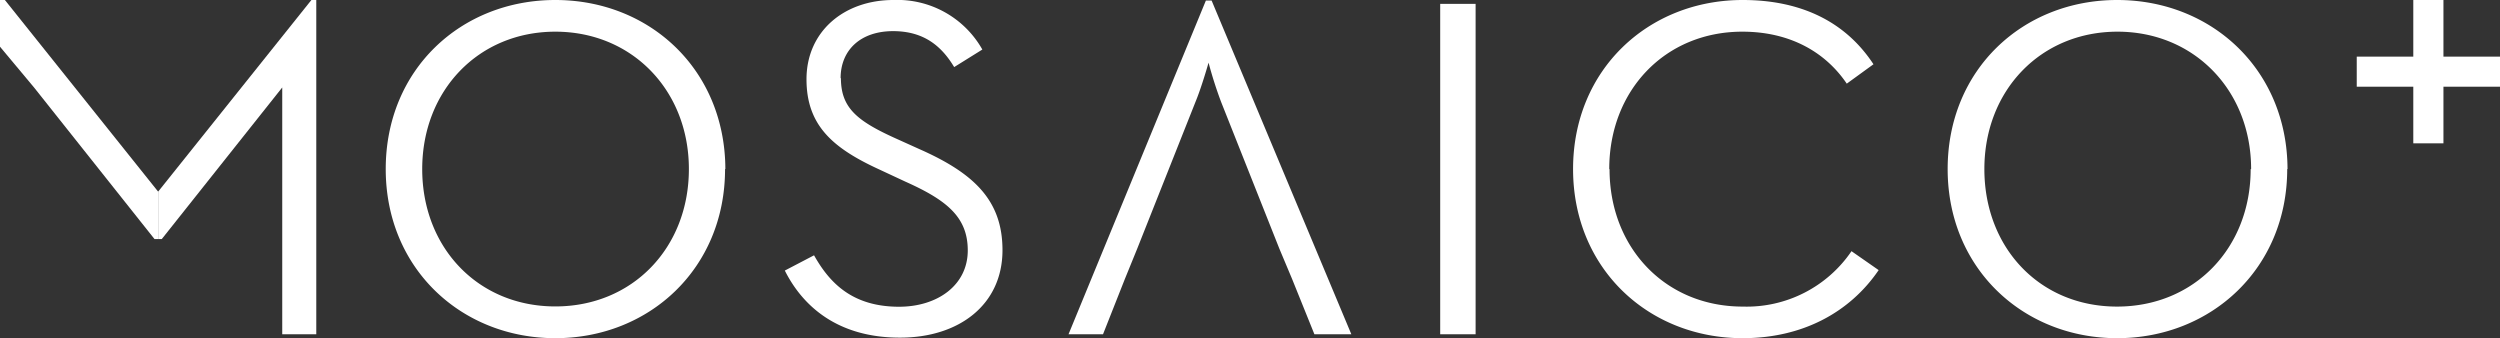 <svg xmlns="http://www.w3.org/2000/svg" viewBox="0 0 327.56 44.31"><rect x="0" y="0" width="327.56" height="44.31" fill="#333333" stroke="none"/><defs><style>.cls-1{fill:#fff;}</style></defs><g id="Livello_2" data-name="Livello 2"><g id="Livello_1-2" data-name="Livello 1"><path class="cls-1" d="M90.26,22.15c0,10.32-7.38,18-17.5,18s-17.44-7.7-17.44-18,7.38-18,17.44-18,17.5,7.7,17.5,18m4.78,0C95,9.1,85.11,0,72.76,0S50.54,9.1,50.54,22.15s9.93,22.16,22.22,22.16S95,35.2,95,22.15m15.14-11.9c0-3.69,2.61-6.17,6.88-6.17,4.07,0,6.37,2,8,4.71l3.69-2.3A12.78,12.78,0,0,0,117.06,0c-6.49,0-11.39,4.14-11.39,10.38,0,6,3.37,9,9.55,11.83l3.43,1.6c5.41,2.42,8.15,4.64,8.15,9,0,4.58-4,7.38-9,7.38-6.12,0-9.11-3.12-11.14-6.74l-3.83,2c2.3,4.58,6.82,8.79,15.09,8.79,7.77,0,13.43-4.34,13.43-11.46,0-6.5-3.69-10.06-10.88-13.24L117.06,18c-4.84-2.22-6.88-3.94-6.88-7.76M149,32.59l7.63-19.22c.83-2,1.72-5.16,1.72-5.16A53.79,53.79,0,0,0,160,13.37l7.63,19.22,1.66,3.95,2.93,7.26h4.84L158.75.07H158L140,43.8h4.52l2.87-7.26m41.31,7.26h4.64V.51h-4.64Zm22.15-21.65c0-10.31,7.32-18,17.44-18,6.23,0,10.88,2.67,13.68,6.81l3.5-2.54C241.82,2.86,236,0,228.33,0,216,0,206.11,9.1,206.11,22.15S216,44.31,228.33,44.31c7.76,0,14-3.32,17.82-8.92l-3.56-2.48a16.61,16.61,0,0,1-14.26,7.26c-10.12,0-17.44-7.7-17.44-18m84,0c0,10.32-7.38,18-17.51,18S260,32.47,260,22.15s7.39-18,17.44-18,17.51,7.7,17.51,18m4.77,0C299.68,9.1,289.75,0,277.4,0s-22.21,9.1-22.21,22.15,9.93,22.16,22.21,22.16,22.28-9.11,22.28-22.16"></path><polygon class="cls-1" points="20.72 25.11 40.8 0 41.44 0 41.44 43.8 36.98 43.8 36.98 15.28 36.98 15.21 36.98 11.46 21.2 31.32 20.72 31.32 20.72 25.11"></polygon><polygon class="cls-1" points="20.72 25.11 0.64 0 0 0 0 6.12 4.46 11.46 20.24 31.32 20.72 31.32 20.72 25.11"></polygon><polygon class="cls-1" points="327.56 7.42 320.15 7.42 320.15 0 316.2 0 316.2 7.42 308.79 7.42 308.79 11.36 316.2 11.36 316.2 18.78 320.15 18.78 320.15 11.36 327.56 11.36 327.56 7.42"></polygon></g></g></svg>